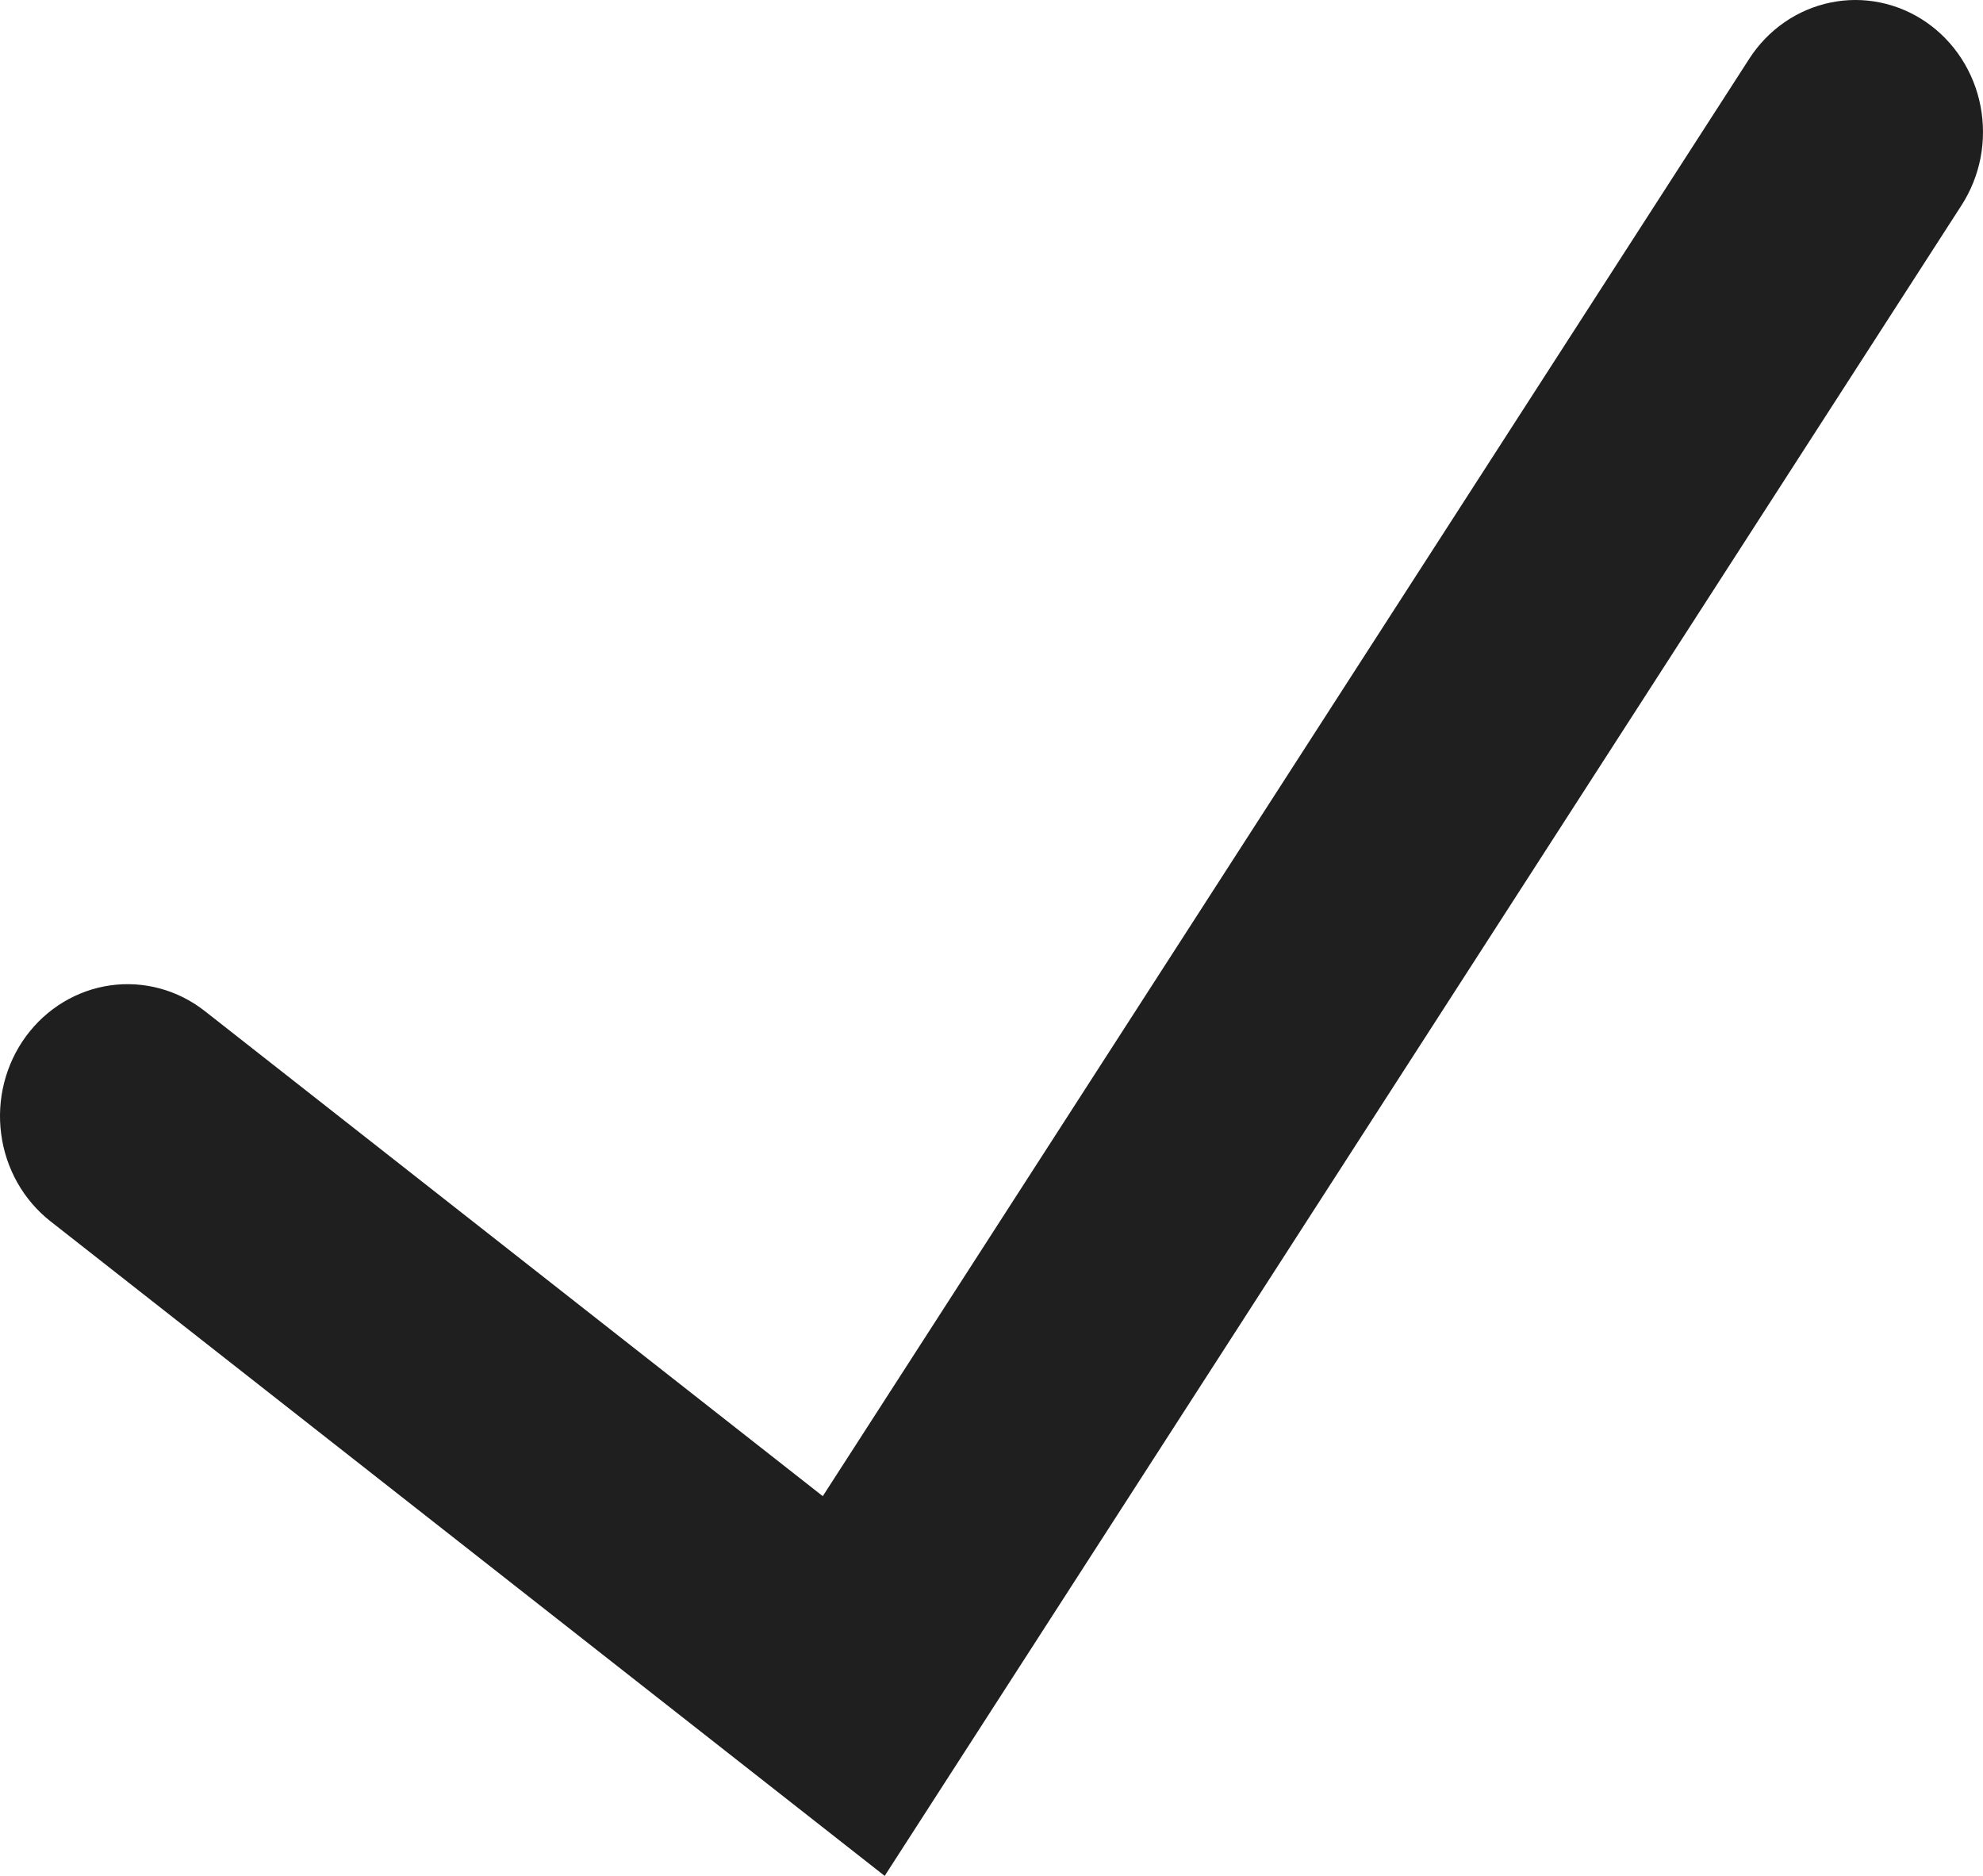 <svg width="37" height="35" viewBox="0 0 37 35" fill="none" xmlns="http://www.w3.org/2000/svg">
<path d="M16.507 35L0.941 22.786C0.438 22.391 0.107 21.805 0.022 21.158C-0.064 20.511 0.103 19.855 0.485 19.335C0.867 18.815 1.433 18.474 2.058 18.385C2.684 18.297 3.318 18.469 3.821 18.864L15.352 27.915L32.639 1.096C32.812 0.827 33.035 0.596 33.295 0.416C33.555 0.236 33.847 0.111 34.153 0.048C34.46 -0.016 34.776 -0.016 35.082 0.047C35.389 0.11 35.681 0.235 35.941 0.414C36.201 0.594 36.424 0.824 36.598 1.093C36.772 1.362 36.893 1.663 36.954 1.981C37.015 2.298 37.015 2.624 36.955 2.941C36.894 3.258 36.773 3.56 36.6 3.829L16.507 35Z" fill="#1F1F1F"/>
</svg>
